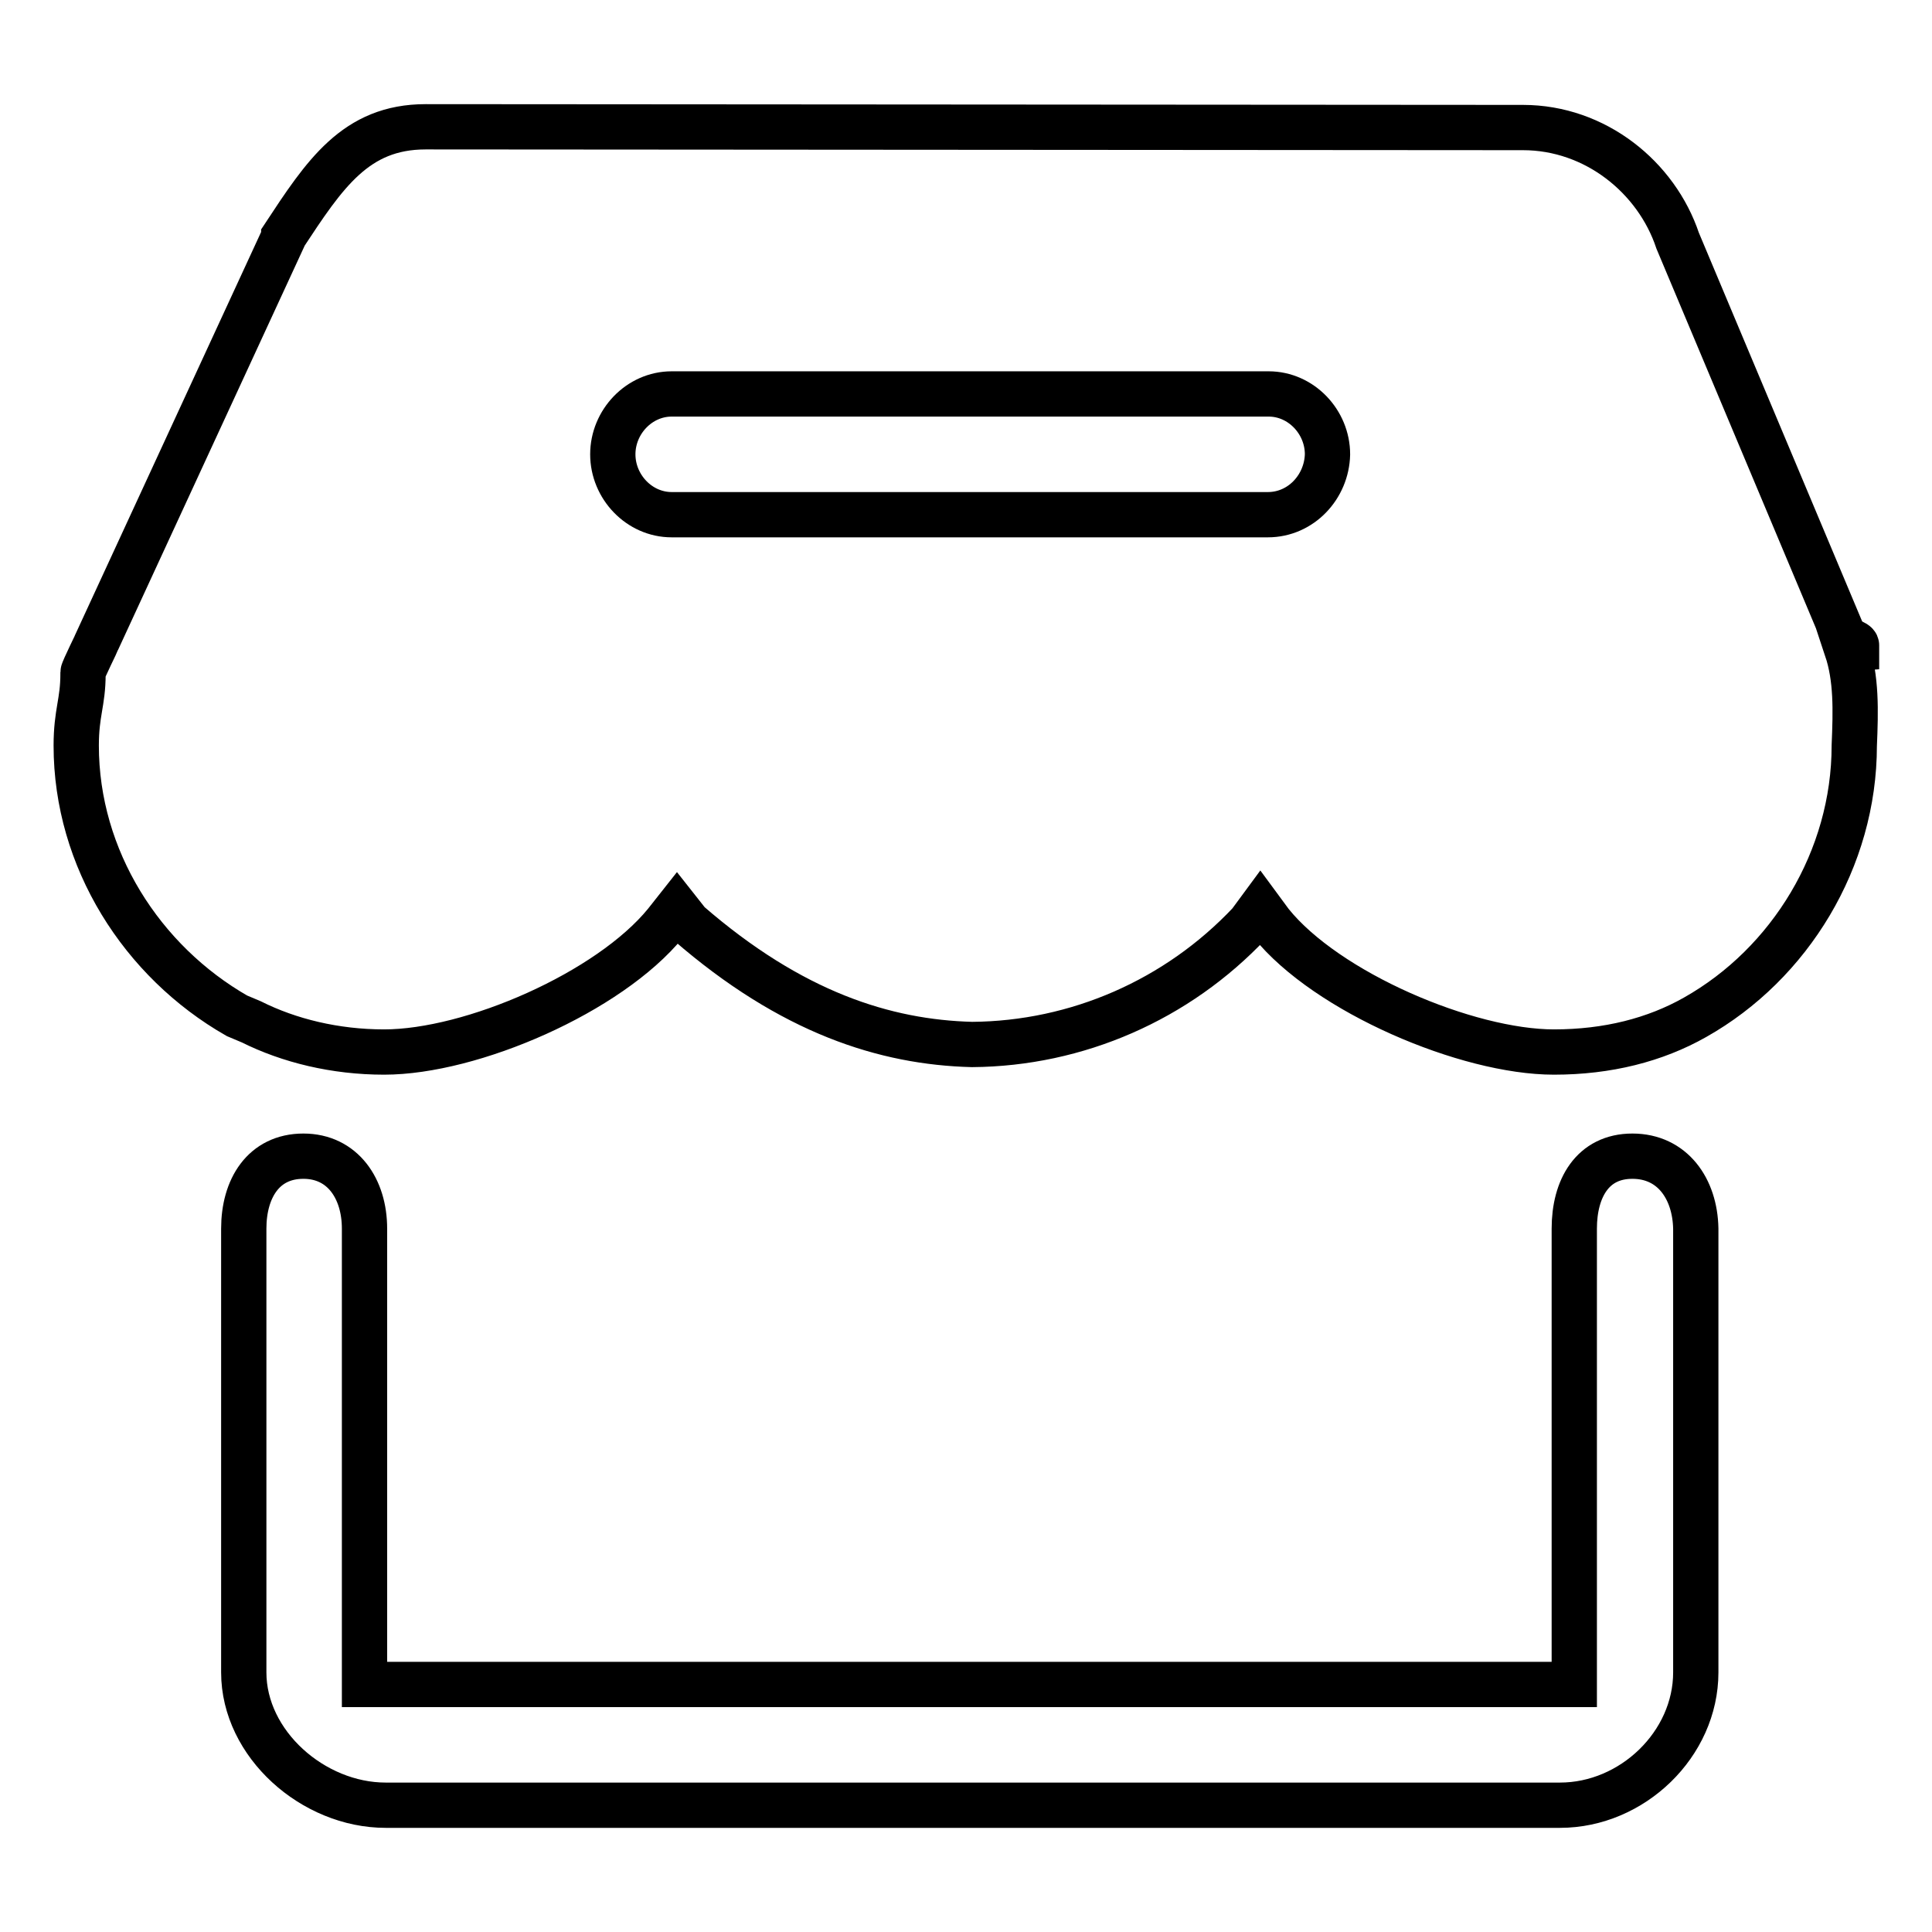 <?xml version="1.0" encoding="utf-8"?>
<!-- Svg Vector Icons : http://www.onlinewebfonts.com/icon -->
<!DOCTYPE svg PUBLIC "-//W3C//DTD SVG 1.1//EN" "http://www.w3.org/Graphics/SVG/1.1/DTD/svg11.dtd">
<svg version="1.1" xmlns="http://www.w3.org/2000/svg" xmlns:xlink="http://www.w3.org/1999/xlink" x="0px" y="0px" viewBox="0 0 256 256" enable-background="new 0 0 256 256" xml:space="preserve">
<g> <path stroke-width="6" fill-opacity="0" stroke="#000000"  d="M216.3,153.2c-5.3,0-7.7,4.3-7.7,9.6v60.4H48.3v-60.4c0-5.3-2.9-9.6-8.1-9.6c-5.3,0-7.9,4.3-7.9,9.6v58.8 c0,9.5,9.2,17.6,18.8,17.6h155.6c9.6,0,18-8.1,18-17.6v-58.8C224.6,157.5,221.6,153.2,216.3,153.2L216.3,153.2z M244.7,86l1.3-0.1 v-0.4c0-0.4-1.5-0.7-1.6-1l-22.1-52.6c-2.8-8.4-10.9-15-20.5-15L56.4,16.8c-9.3,0-13.4,6.3-18.8,14.5v0.1L12.9,84.9 c0,0.1-1.9,3.9-1.9,4.2v0.2c0,3.8-0.9,5.1-0.9,9.5c0,15,8.7,28.6,21.3,35.8l1.9,0.8c5,2.5,11.1,4,17.6,4c11.6,0,29.8-7.9,37.3-17.1 l1.5-1.9l1.5,1.9c13.7,11.9,26.1,15.8,37.6,16.1c13.9-0.1,27.2-5.9,36.8-16.1l1.4-1.9l1.4,1.9c7.4,9.2,26,17.1,37.5,17.1 c7.1,0,13.4-1.6,18.7-4.6c12.6-7.1,21.1-21,21.1-36C245.9,94.1,246,89.9,244.7,86L244.7,86z M168,68.2H89c-4.3,0-7.8-3.7-7.8-8 c0-4.3,3.5-8,7.8-8h79.1c4.3,0,7.8,3.7,7.8,8C175.8,64.5,172.4,68.2,168,68.2z"/></g>
</svg>